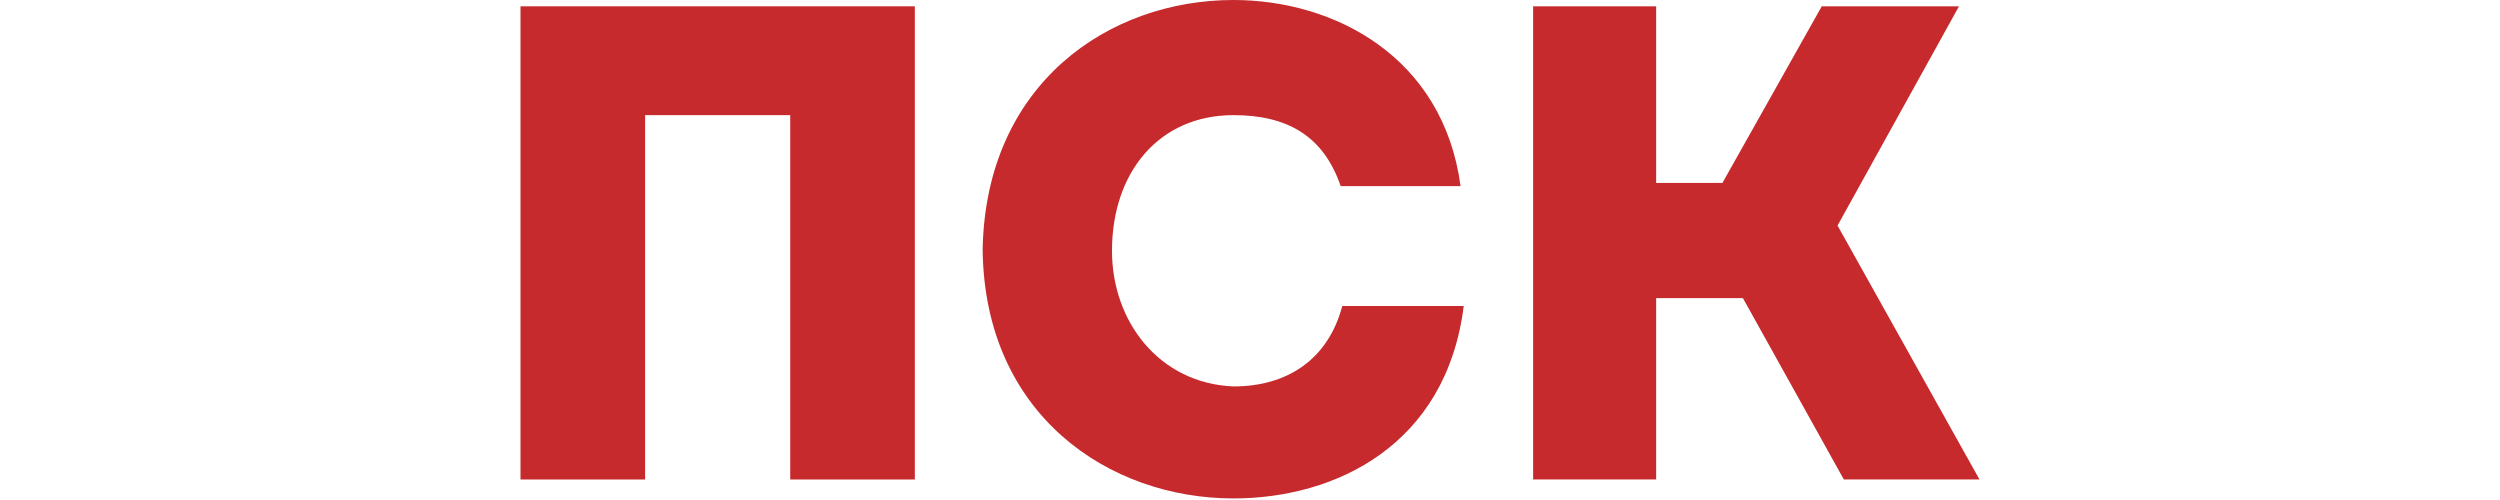<?xml version="1.0" encoding="UTF-8"?> <svg xmlns="http://www.w3.org/2000/svg" xmlns:xlink="http://www.w3.org/1999/xlink" version="1.1" id="Слой_1" x="0px" y="0px" viewBox="0 0 158.5 31.7" style="enable-background:new 0 0 158.5 31.7;" xml:space="preserve"> <style type="text/css"> .st0{fill:#C62A2D;} </style> <g> <polygon class="st0" points="58,30.4 50.1,30.4 50.1,7.3 40.9,7.3 40.9,30.4 33,30.4 33,0.4 58,0.4 "></polygon> <path class="st0" d="M78.2,0c6.4,0,13.3,3.6,14.4,11.8H85c-1.1-3.2-3.4-4.5-6.8-4.5c-4.7,0-7.7,3.6-7.7,8.6c0,4.5,3,8.4,7.7,8.6 c3.4,0,6-1.7,6.9-5.1h7.7c-1.1,8.8-8.1,12.2-14.6,12.2c-7.9,0-15.8-5.3-15.9-15.8C62.5,5.3,70.3,0,78.2,0"></path> <polygon class="st0" points="116.5,14.3 124.2,0.4 115.5,0.4 109.2,11.6 105.6,11.6 105,11.6 105,0.4 97.2,0.4 97.2,30.4 105,30.4 105,18.9 110.5,18.9 116.9,30.4 125.5,30.4 "></polygon> </g> </svg> 